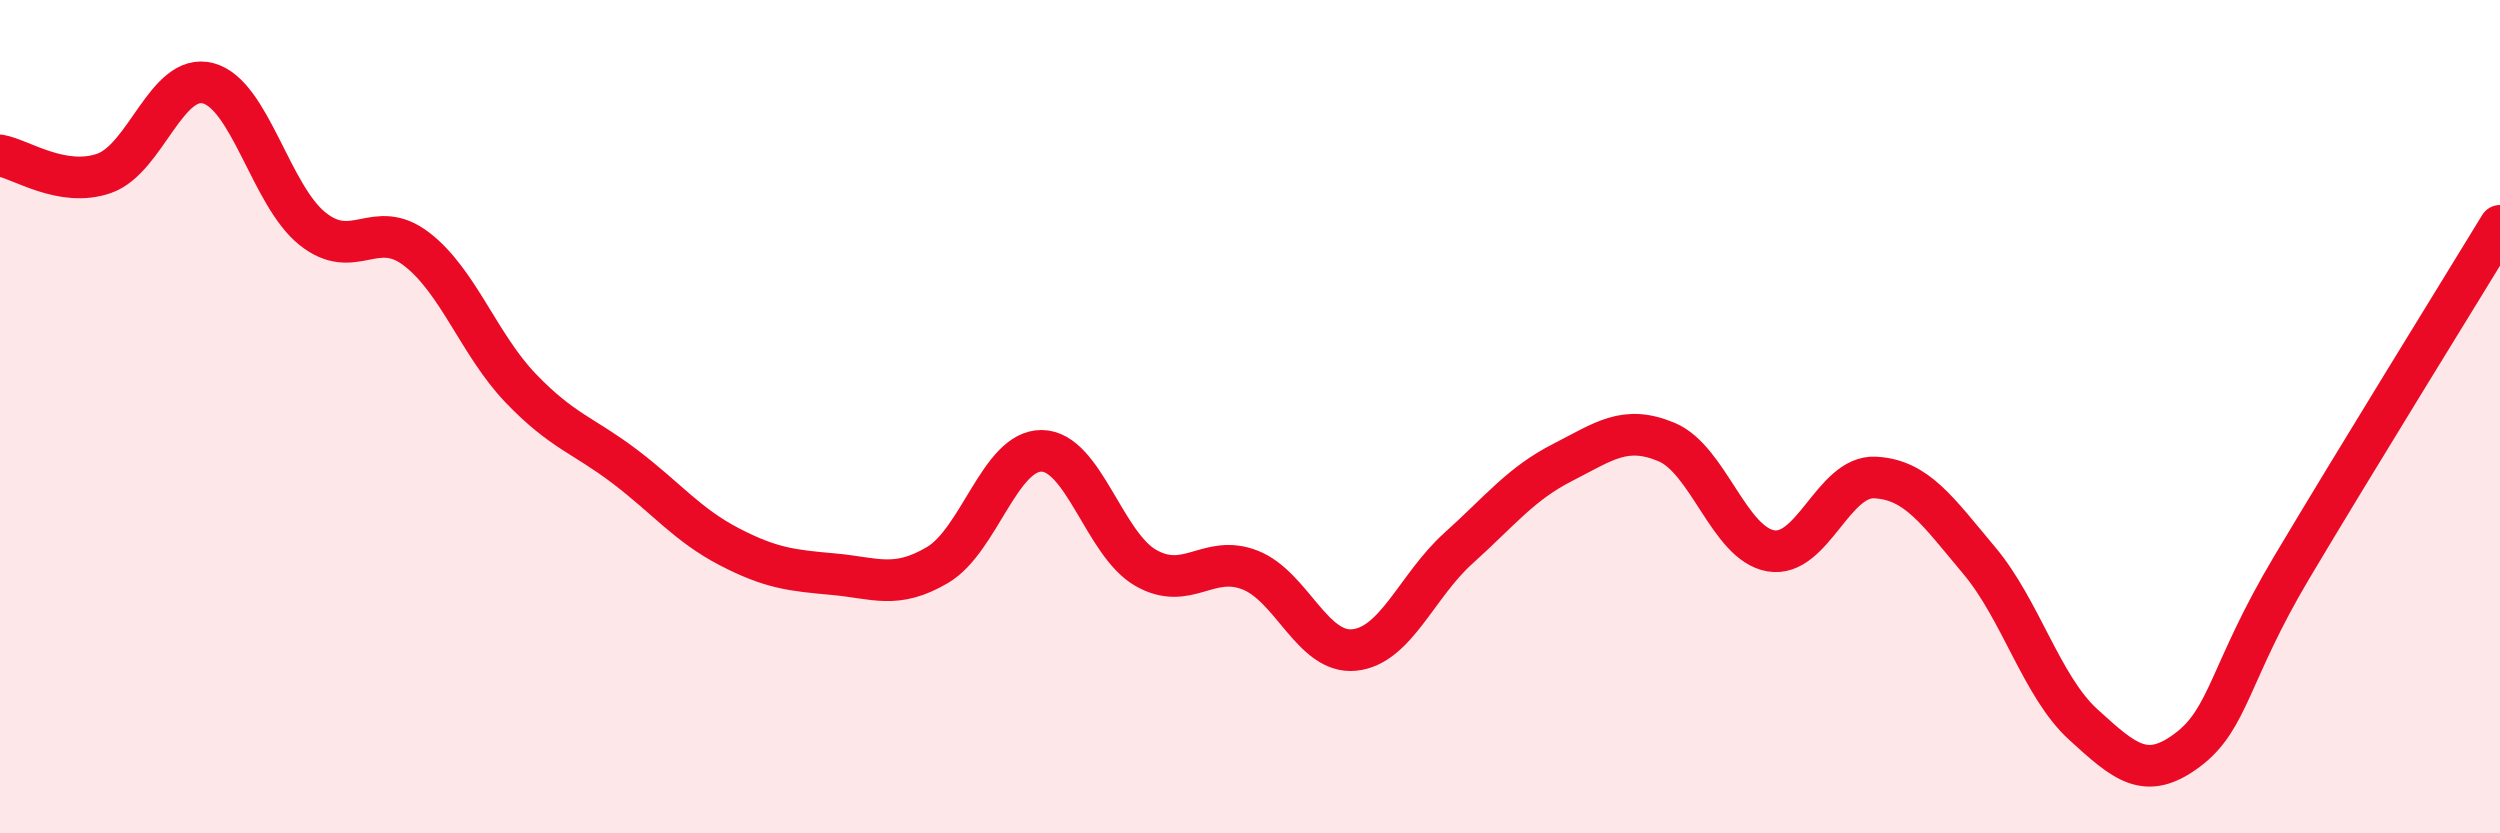 
    <svg width="60" height="20" viewBox="0 0 60 20" xmlns="http://www.w3.org/2000/svg">
      <path
        d="M 0,3.73 C 0.5,3.82 1.5,4.51 2.5,4.16 C 3.5,3.81 4,1.73 5,2 C 6,2.27 6.5,4.69 7.5,5.49 C 8.5,6.29 9,5.21 10,5.98 C 11,6.75 11.5,8.28 12.5,9.32 C 13.5,10.36 14,10.44 15,11.2 C 16,11.96 16.5,12.6 17.5,13.12 C 18.5,13.64 19,13.69 20,13.78 C 21,13.87 21.5,14.15 22.5,13.56 C 23.5,12.97 24,10.81 25,10.82 C 26,10.83 26.5,13.06 27.5,13.63 C 28.5,14.2 29,13.29 30,13.68 C 31,14.07 31.5,15.7 32.5,15.6 C 33.5,15.5 34,14.06 35,13.16 C 36,12.26 36.5,11.61 37.5,11.1 C 38.5,10.59 39,10.19 40,10.61 C 41,11.03 41.5,13.05 42.5,13.22 C 43.5,13.39 44,11.41 45,11.46 C 46,11.51 46.5,12.26 47.5,13.45 C 48.5,14.64 49,16.48 50,17.39 C 51,18.3 51.5,18.75 52.5,18 C 53.5,17.25 53.5,16.14 55,13.62 C 56.5,11.1 59,7.06 60,5.42L60 20L0 20Z"
        fill="#EB0A25"
        opacity="0.1"
        stroke-linecap="round"
        stroke-linejoin="round"
      />
      <path
        d="M 0,3.73 C 0.5,3.82 1.5,4.51 2.5,4.16 C 3.5,3.81 4,1.73 5,2 C 6,2.27 6.5,4.69 7.5,5.49 C 8.5,6.29 9,5.21 10,5.98 C 11,6.75 11.5,8.28 12.5,9.32 C 13.5,10.36 14,10.44 15,11.2 C 16,11.96 16.5,12.6 17.5,13.12 C 18.5,13.64 19,13.69 20,13.78 C 21,13.87 21.5,14.15 22.5,13.56 C 23.5,12.97 24,10.81 25,10.82 C 26,10.83 26.5,13.06 27.5,13.63 C 28.5,14.2 29,13.29 30,13.68 C 31,14.07 31.5,15.7 32.5,15.6 C 33.5,15.5 34,14.06 35,13.16 C 36,12.26 36.5,11.61 37.5,11.1 C 38.5,10.59 39,10.19 40,10.61 C 41,11.03 41.5,13.05 42.5,13.22 C 43.5,13.39 44,11.41 45,11.46 C 46,11.51 46.5,12.26 47.5,13.45 C 48.5,14.64 49,16.48 50,17.39 C 51,18.3 51.5,18.75 52.5,18 C 53.5,17.25 53.5,16.14 55,13.62 C 56.5,11.1 59,7.06 60,5.42"
        stroke="#EB0A25"
        stroke-width="1"
        fill="none"
        stroke-linecap="round"
        stroke-linejoin="round"
      />
    </svg>
  